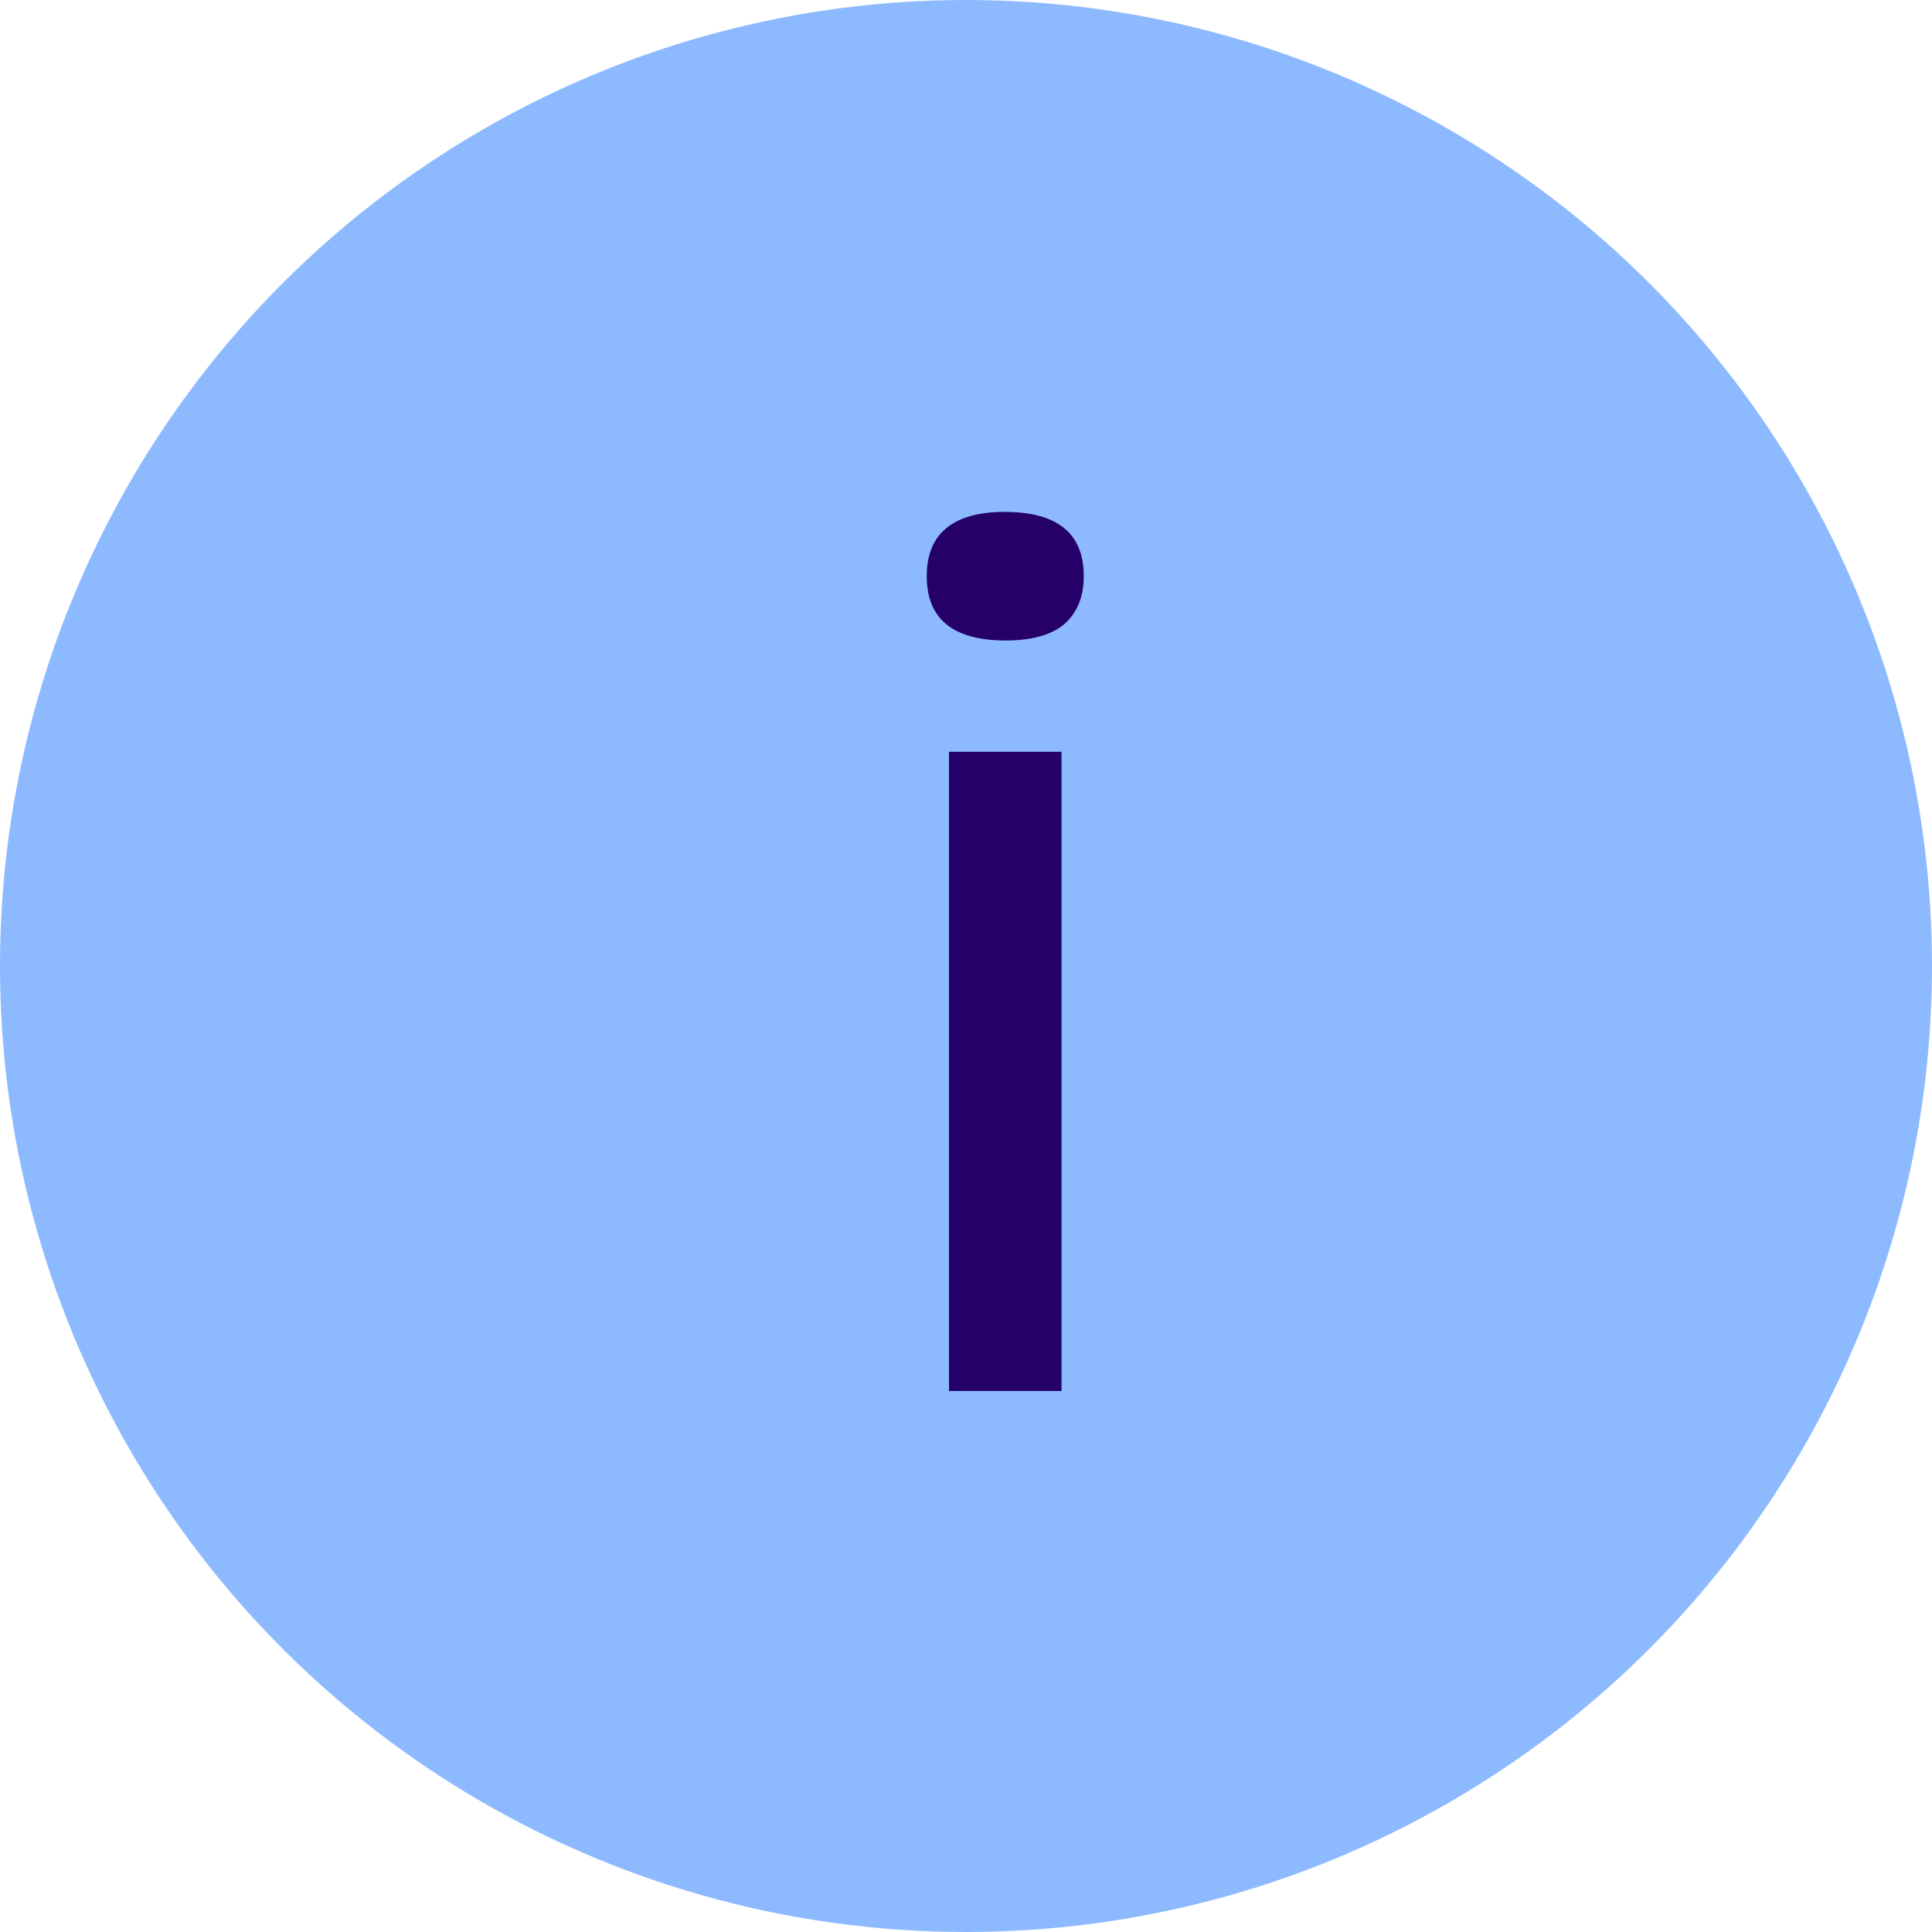 <svg width="25" height="25" viewBox="0 0 25 25" fill="none" xmlns="http://www.w3.org/2000/svg">
<circle cx="12.5" cy="12.5" r="12.5" fill="#8DBAFF"/>
<path d="M12.28 18V9.728H13.736V18H12.28ZM13.016 8.288C12.675 8.288 12.419 8.219 12.248 8.08C12.077 7.941 11.992 7.733 11.992 7.456C11.992 7.179 12.077 6.971 12.248 6.832C12.419 6.693 12.669 6.624 13 6.624C13.341 6.624 13.597 6.693 13.768 6.832C13.939 6.971 14.024 7.179 14.024 7.456C14.024 7.723 13.939 7.931 13.768 8.08C13.597 8.219 13.347 8.288 13.016 8.288Z" fill="#250069"/>
</svg>
